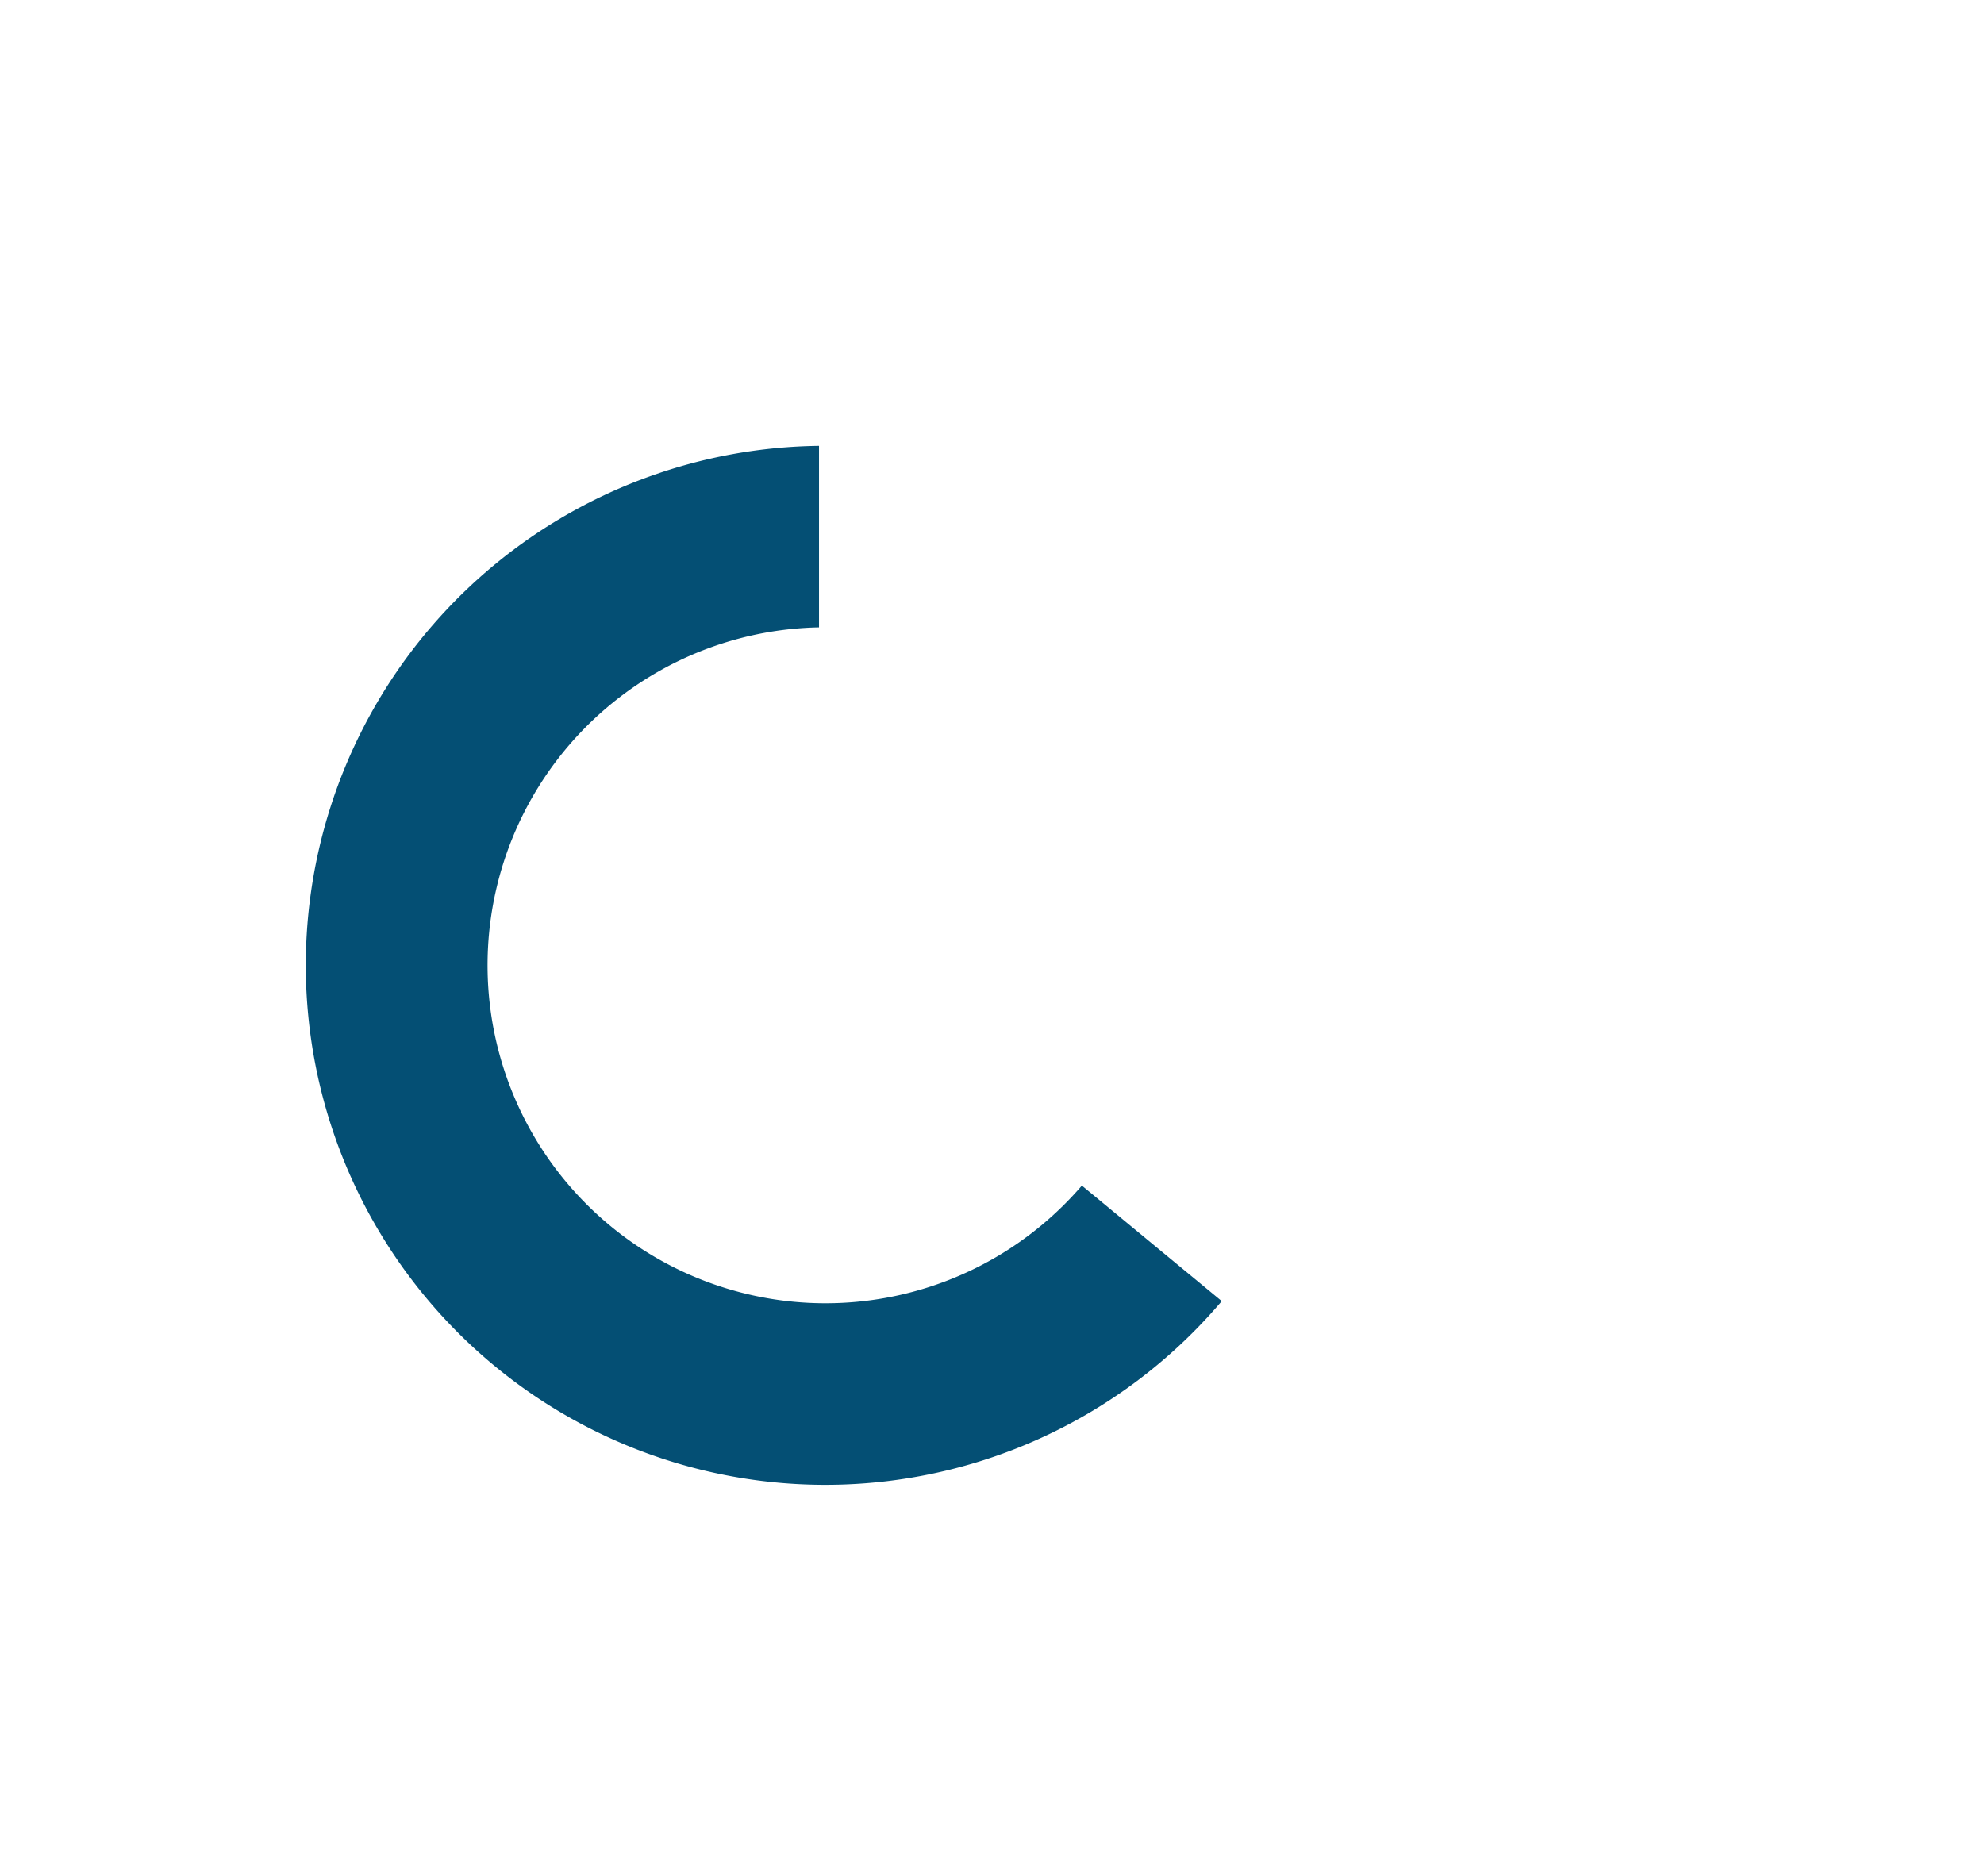 <svg id="Livello_6" data-name="Livello 6" xmlns="http://www.w3.org/2000/svg" viewBox="0 0 315.28 298.11"><defs><style>.cls-1{fill:#044f74;}</style></defs><title>mil</title><path class="cls-1" d="M171.92,188.41A53.71,53.71,0,1,1,130.15,99.7V70.85a82.56,82.56,0,1,0,64,135.92Z"/></svg>